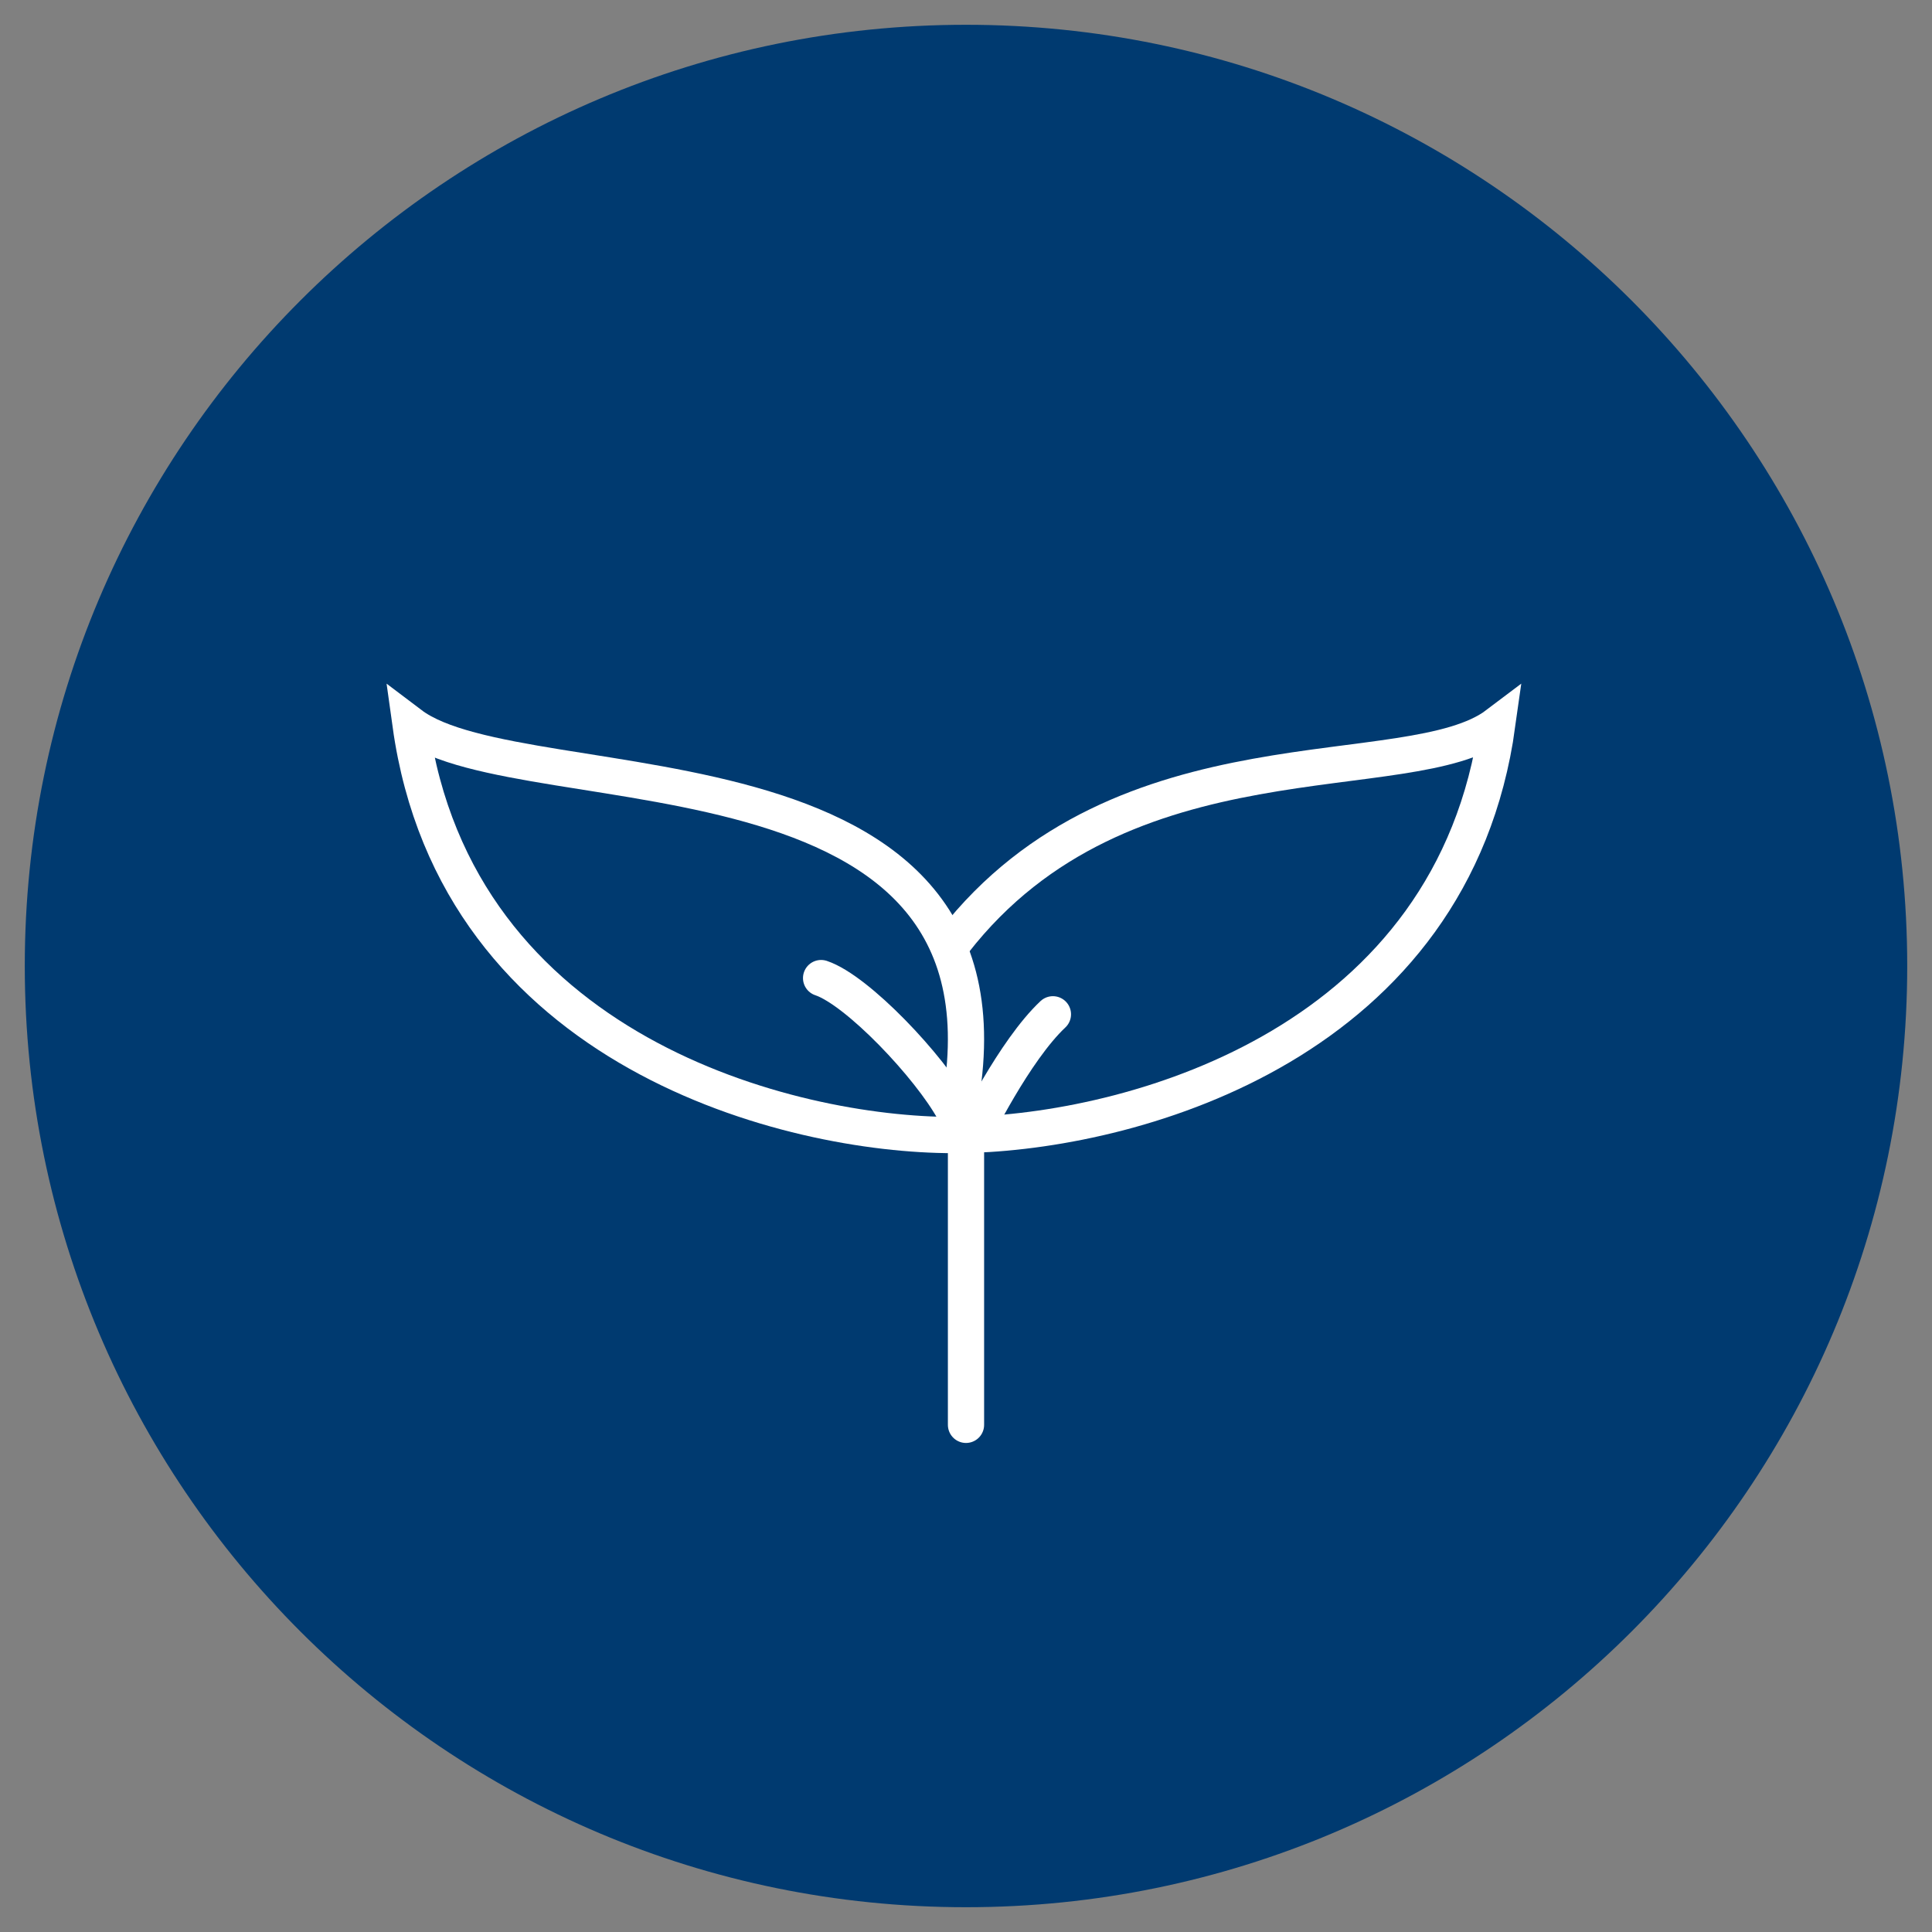 <svg xmlns="http://www.w3.org/2000/svg" fill="none" viewBox="0 0 80 80" height="80" width="80">
<rect x="0" y="0" width="80" height="80" fill="#808080" stroke="none"/>
<path fill="#003A70" d="M40 78.974C61.525 78.974 78.974 61.525 78.974 40C78.974 18.475 61.525 1.026 40 1.026C18.475 1.026 1.026 18.475 1.026 40C1.026 61.525 18.475 78.974 40 78.974Z"></path>
<path stroke-linecap="round" stroke-width="1.5" stroke="white" d="M40.322 46.944C40.322 46.944 42 43.499 43.599 42"></path>
<path stroke-linecap="round" stroke-width="1.5" stroke="white" d="M40 59V47"></path>
<path stroke-linecap="round" stroke-width="1.5" stroke="white" d="M39.5 39C46.5 30 58.36 32.755 62 30C60.174 43.126 47.185 46.751 40.258 46.987"></path>
<path stroke-linecap="round" stroke-width="1.5" stroke="white" d="M39.467 47C32.766 47 18.892 43.6 17 30C21.73 33.579 43.675 30 39.467 47Z"></path>
<path stroke-linecap="round" stroke-width="1.5" stroke="white" d="M39.5 46C38.5 44.167 35.5 41 34 40.5"></path>
</svg>

